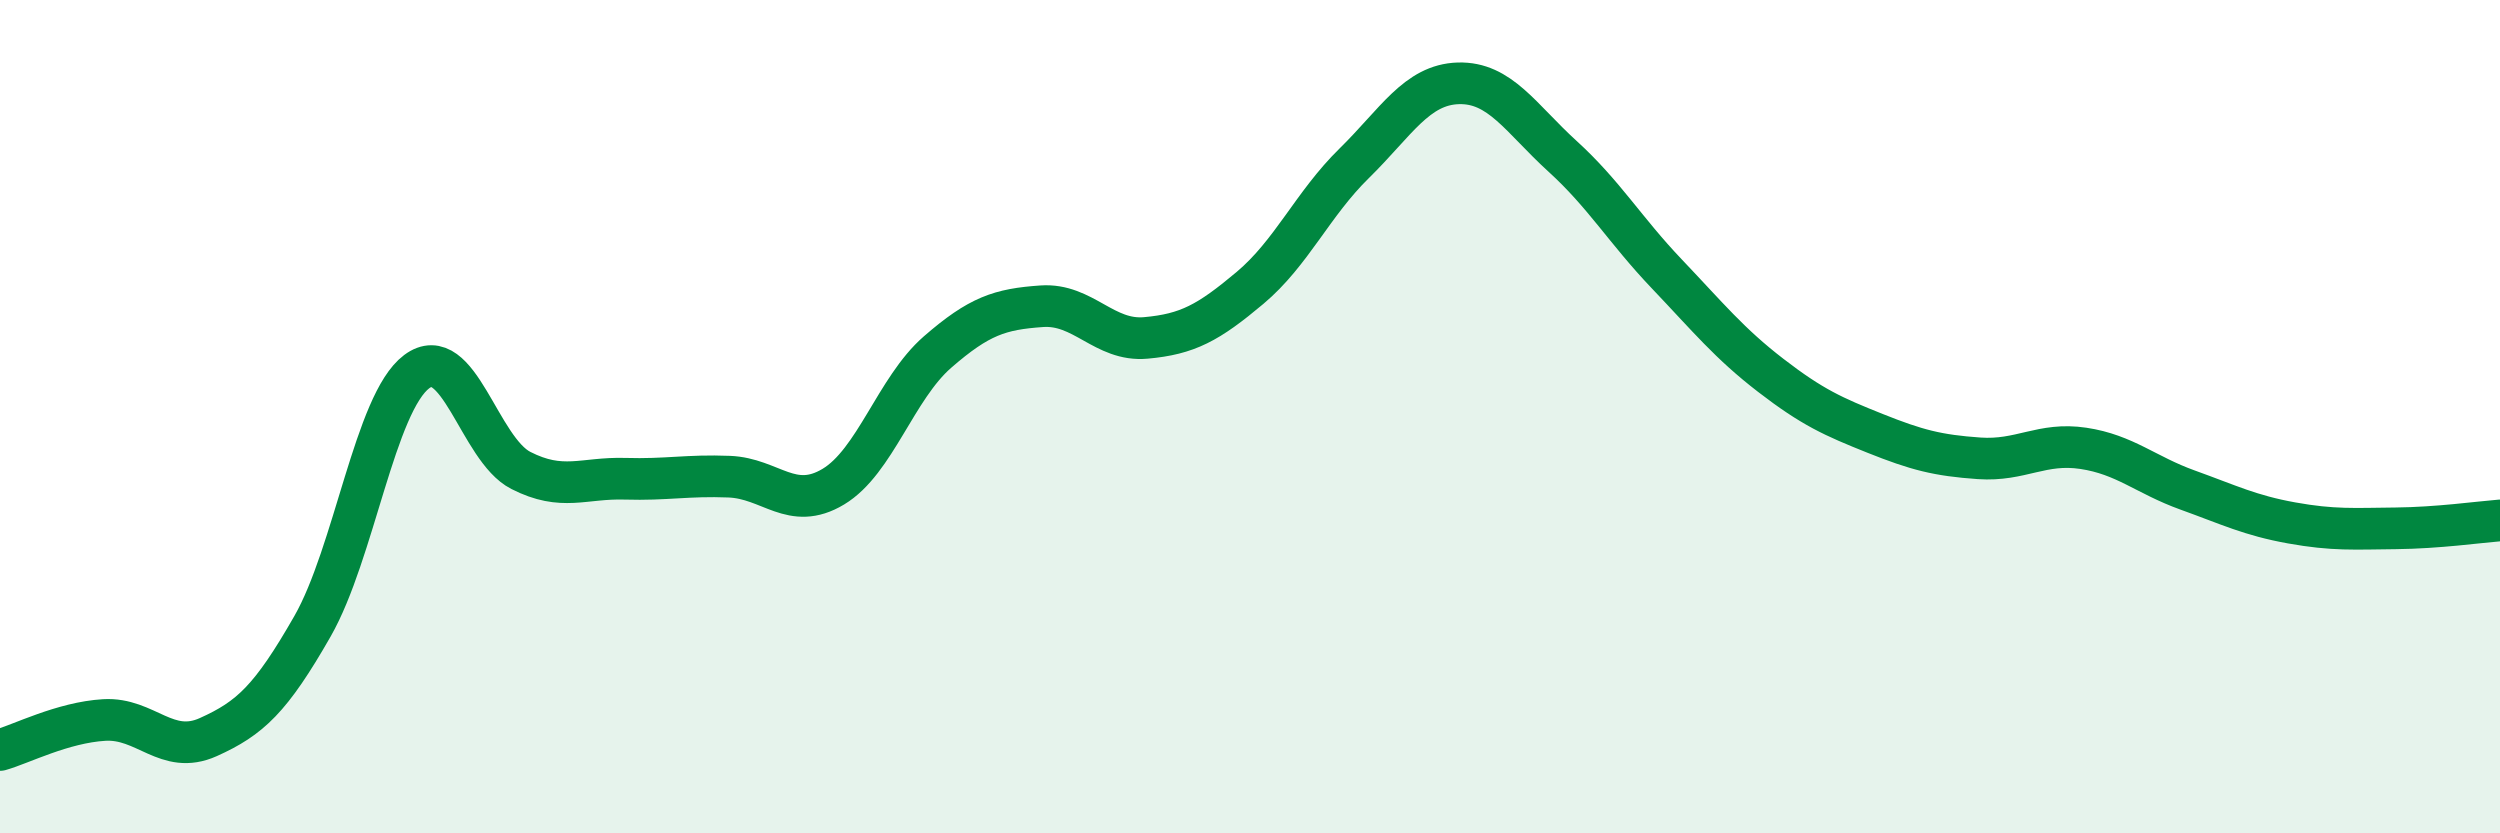 
    <svg width="60" height="20" viewBox="0 0 60 20" xmlns="http://www.w3.org/2000/svg">
      <path
        d="M 0,18 C 0.5,17.86 1.5,17.34 2.5,17.28 C 3.5,17.22 4,18.14 5,17.69 C 6,17.24 6.5,16.78 7.5,15.03 C 8.5,13.28 9,9.67 10,8.92 C 11,8.17 11.5,10.78 12.5,11.29 C 13.5,11.8 14,11.46 15,11.49 C 16,11.52 16.5,11.4 17.5,11.44 C 18.5,11.48 19,12.28 20,11.68 C 21,11.08 21.5,9.32 22.5,8.45 C 23.5,7.58 24,7.42 25,7.35 C 26,7.28 26.5,8.2 27.5,8.11 C 28.5,8.02 29,7.75 30,6.91 C 31,6.07 31.5,4.9 32.5,3.92 C 33.5,2.94 34,2.03 35,2 C 36,1.97 36.5,2.84 37.5,3.75 C 38.5,4.66 39,5.52 40,6.57 C 41,7.62 41.5,8.24 42.5,9.01 C 43.5,9.78 44,10 45,10.4 C 46,10.8 46.5,10.93 47.5,11 C 48.5,11.07 49,10.61 50,10.76 C 51,10.91 51.5,11.4 52.5,11.76 C 53.5,12.12 54,12.37 55,12.55 C 56,12.73 56.5,12.69 57.5,12.68 C 58.5,12.67 59.5,12.53 60,12.49L60 20L0 20Z"
        fill="#008740"
        opacity="0.1"
        stroke-linecap="round"
        stroke-linejoin="round"
      />
      <path
        d="M 0,18 C 0.5,17.86 1.5,17.34 2.5,17.28 C 3.5,17.22 4,18.14 5,17.69 C 6,17.24 6.5,16.78 7.5,15.03 C 8.5,13.28 9,9.67 10,8.92 C 11,8.17 11.5,10.78 12.5,11.29 C 13.5,11.8 14,11.46 15,11.49 C 16,11.52 16.5,11.4 17.5,11.44 C 18.5,11.48 19,12.28 20,11.68 C 21,11.08 21.5,9.32 22.5,8.45 C 23.5,7.58 24,7.42 25,7.35 C 26,7.28 26.5,8.2 27.5,8.11 C 28.5,8.02 29,7.75 30,6.91 C 31,6.07 31.5,4.9 32.5,3.92 C 33.5,2.94 34,2.03 35,2 C 36,1.97 36.5,2.84 37.5,3.75 C 38.5,4.66 39,5.52 40,6.57 C 41,7.62 41.5,8.24 42.5,9.01 C 43.5,9.78 44,10 45,10.4 C 46,10.8 46.5,10.93 47.5,11 C 48.5,11.07 49,10.61 50,10.76 C 51,10.91 51.5,11.4 52.5,11.76 C 53.5,12.12 54,12.37 55,12.55 C 56,12.73 56.5,12.69 57.5,12.68 C 58.5,12.67 59.5,12.53 60,12.49"
        stroke="#008740"
        stroke-width="1"
        fill="none"
        stroke-linecap="round"
        stroke-linejoin="round"
      />
    </svg>
  